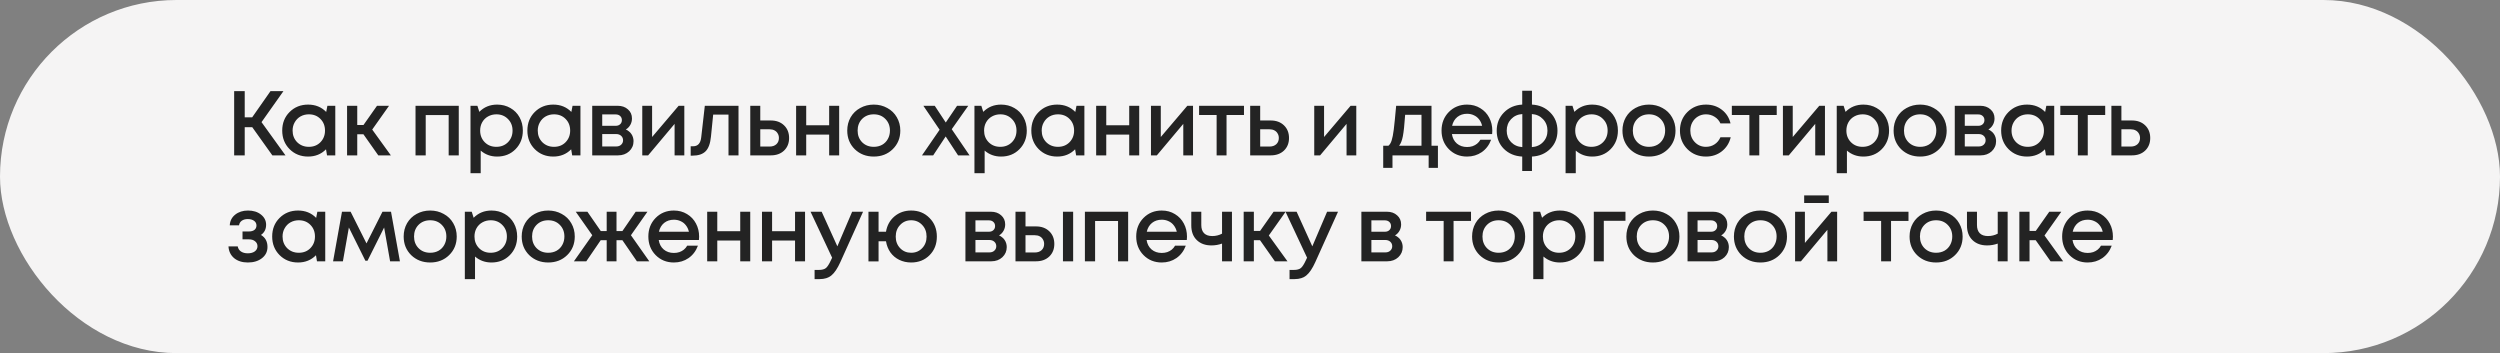 <?xml version="1.0" encoding="UTF-8"?> <svg xmlns="http://www.w3.org/2000/svg" width="354" height="50" viewBox="0 0 354 50" fill="none"><rect x="0" y="0" width="354" height="50" fill="#808080" stroke="none"/><rect width="354" height="50" rx="25" fill="#F5F4F4"></rect><path d="M38.565 22L35.718 18.009H34.652V22H33.157V12.9H34.652V16.618H35.705L38.305 12.9H40.138L37.031 17.294L40.424 22H38.565ZM46.359 14.98H47.477V22H46.307L46.164 21.142C45.488 21.827 44.643 22.169 43.629 22.169C42.58 22.169 41.705 21.818 41.003 21.116C40.309 20.414 39.963 19.539 39.963 18.49C39.963 17.433 40.309 16.557 41.003 15.864C41.705 15.162 42.58 14.811 43.629 14.811C44.66 14.811 45.514 15.158 46.19 15.851L46.359 14.98ZM42.082 20.141C42.524 20.574 43.074 20.791 43.733 20.791C44.4 20.791 44.946 20.574 45.371 20.141C45.804 19.699 46.021 19.149 46.021 18.49C46.021 17.823 45.804 17.272 45.371 16.839C44.946 16.406 44.4 16.189 43.733 16.189C43.299 16.189 42.905 16.289 42.55 16.488C42.203 16.687 41.93 16.965 41.731 17.32C41.531 17.667 41.432 18.057 41.432 18.49C41.432 19.149 41.648 19.699 42.082 20.141ZM53.565 22L51.459 19.01H50.587V22H49.145V14.98H50.587V17.697H51.471L53.383 14.98H55.086L52.706 18.347L55.346 22H53.565ZM58.838 14.98H64.961V22H63.531V16.293H60.281V22H58.838V14.98ZM70.394 14.811C71.087 14.811 71.711 14.971 72.266 15.292C72.82 15.604 73.254 16.042 73.566 16.605C73.878 17.168 74.034 17.797 74.034 18.49C74.034 19.547 73.687 20.427 72.994 21.129C72.309 21.822 71.442 22.169 70.394 22.169C69.493 22.169 68.717 21.887 68.067 21.324V24.522H66.624V14.98H67.599L67.872 15.838C68.548 15.153 69.388 14.811 70.394 14.811ZM68.639 20.141C69.072 20.574 69.618 20.791 70.277 20.791C70.944 20.791 71.495 20.574 71.928 20.141C72.361 19.699 72.578 19.149 72.578 18.49C72.578 17.831 72.361 17.285 71.928 16.852C71.495 16.41 70.948 16.189 70.29 16.189C69.856 16.189 69.462 16.289 69.107 16.488C68.751 16.687 68.474 16.965 68.275 17.32C68.084 17.667 67.989 18.057 67.989 18.49C67.989 19.149 68.206 19.699 68.639 20.141ZM81.073 14.98H82.191V22H81.021L80.878 21.142C80.202 21.827 79.357 22.169 78.343 22.169C77.294 22.169 76.419 21.818 75.717 21.116C75.023 20.414 74.677 19.539 74.677 18.49C74.677 17.433 75.023 16.557 75.717 15.864C76.419 15.162 77.294 14.811 78.343 14.811C79.374 14.811 80.228 15.158 80.904 15.851L81.073 14.98ZM76.796 20.141C77.238 20.574 77.788 20.791 78.447 20.791C79.114 20.791 79.66 20.574 80.085 20.141C80.518 19.699 80.735 19.149 80.735 18.49C80.735 17.823 80.518 17.272 80.085 16.839C79.66 16.406 79.114 16.189 78.447 16.189C78.013 16.189 77.619 16.289 77.264 16.488C76.917 16.687 76.644 16.965 76.445 17.32C76.245 17.667 76.146 18.057 76.146 18.49C76.146 19.149 76.362 19.699 76.796 20.141ZM88.617 18.334C88.781 18.403 88.928 18.494 89.058 18.607C89.197 18.711 89.314 18.837 89.409 18.984C89.505 19.123 89.579 19.279 89.63 19.452C89.683 19.625 89.709 19.803 89.709 19.985C89.709 20.557 89.501 21.038 89.085 21.428C88.668 21.809 88.148 22 87.525 22H83.859V14.98H87.472C88.062 14.98 88.543 15.149 88.915 15.487C89.297 15.816 89.487 16.245 89.487 16.774C89.487 17.103 89.409 17.407 89.254 17.684C89.097 17.961 88.885 18.178 88.617 18.334ZM88.058 17.008C88.058 16.765 87.975 16.57 87.811 16.423C87.654 16.276 87.447 16.202 87.186 16.202H85.275V17.814H87.186C87.447 17.814 87.654 17.74 87.811 17.593C87.975 17.446 88.058 17.251 88.058 17.008ZM87.264 20.739C87.55 20.739 87.78 20.657 87.954 20.492C88.135 20.327 88.227 20.119 88.227 19.868C88.227 19.608 88.135 19.396 87.954 19.231C87.772 19.066 87.537 18.984 87.251 18.984H85.275V20.739H87.264ZM96.094 14.98H96.9V22H95.522V17.541L91.778 22H90.946V14.98H92.337V19.4L96.094 14.98ZM99.802 14.98H104.573V22H103.156V16.228H100.985L100.673 19.335C100.577 20.323 100.322 21.021 99.906 21.428C99.499 21.835 98.879 22.039 98.047 22.039H97.8V20.713H98.138C98.823 20.713 99.208 20.284 99.295 19.426L99.802 14.98ZM109.15 17.06C109.922 17.06 110.546 17.29 111.022 17.749C111.499 18.208 111.737 18.806 111.737 19.543C111.737 20.271 111.499 20.865 111.022 21.324C110.546 21.775 109.922 22 109.15 22H106.238V14.98H107.655V17.06H109.15ZM108.981 20.752C109.371 20.752 109.688 20.644 109.93 20.427C110.173 20.202 110.294 19.907 110.294 19.543C110.294 19.3 110.238 19.088 110.125 18.906C110.021 18.715 109.87 18.568 109.67 18.464C109.471 18.36 109.241 18.308 108.981 18.308H107.655V20.752H108.981ZM117.409 14.98H118.826V22H117.409V19.062H114.159V22H112.729V14.98H114.159V17.736H117.409V14.98ZM126.405 21.129C125.694 21.822 124.801 22.169 123.727 22.169C122.652 22.169 121.755 21.822 121.036 21.129C120.325 20.427 119.97 19.547 119.97 18.49C119.97 17.797 120.13 17.168 120.451 16.605C120.78 16.042 121.231 15.604 121.803 15.292C122.383 14.971 123.025 14.811 123.727 14.811C124.429 14.811 125.066 14.971 125.638 15.292C126.218 15.604 126.669 16.042 126.99 16.605C127.319 17.168 127.484 17.797 127.484 18.49C127.484 19.547 127.124 20.427 126.405 21.129ZM123.727 20.791C124.169 20.791 124.563 20.696 124.91 20.505C125.256 20.306 125.525 20.033 125.716 19.686C125.915 19.331 126.015 18.932 126.015 18.49C126.015 17.823 125.798 17.272 125.365 16.839C124.94 16.406 124.394 16.189 123.727 16.189C123.059 16.189 122.509 16.406 122.076 16.839C121.651 17.272 121.439 17.823 121.439 18.49C121.439 19.157 121.651 19.708 122.076 20.141C122.509 20.574 123.059 20.791 123.727 20.791ZM137.288 22H135.663L133.908 19.322L132.14 22H130.554L133.05 18.373L130.749 14.98H132.361L133.921 17.346L135.52 14.98H137.106L134.766 18.295L137.288 22ZM141.752 14.811C142.445 14.811 143.069 14.971 143.624 15.292C144.178 15.604 144.612 16.042 144.924 16.605C145.236 17.168 145.392 17.797 145.392 18.49C145.392 19.547 145.045 20.427 144.352 21.129C143.667 21.822 142.8 22.169 141.752 22.169C140.85 22.169 140.075 21.887 139.425 21.324V24.522H137.982V14.98H138.957L139.23 15.838C139.906 15.153 140.746 14.811 141.752 14.811ZM139.997 20.141C140.43 20.574 140.976 20.791 141.635 20.791C142.302 20.791 142.852 20.574 143.286 20.141C143.719 19.699 143.936 19.149 143.936 18.49C143.936 17.831 143.719 17.285 143.286 16.852C142.852 16.41 142.306 16.189 141.648 16.189C141.214 16.189 140.82 16.289 140.465 16.488C140.109 16.687 139.832 16.965 139.633 17.32C139.442 17.667 139.347 18.057 139.347 18.49C139.347 19.149 139.563 19.699 139.997 20.141ZM152.431 14.98H153.549V22H152.379L152.236 21.142C151.56 21.827 150.715 22.169 149.701 22.169C148.652 22.169 147.777 21.818 147.075 21.116C146.381 20.414 146.035 19.539 146.035 18.49C146.035 17.433 146.381 16.557 147.075 15.864C147.777 15.162 148.652 14.811 149.701 14.811C150.732 14.811 151.586 15.158 152.262 15.851L152.431 14.98ZM148.154 20.141C148.596 20.574 149.146 20.791 149.805 20.791C150.472 20.791 151.018 20.574 151.443 20.141C151.876 19.699 152.093 19.149 152.093 18.49C152.093 17.823 151.876 17.272 151.443 16.839C151.018 16.406 150.472 16.189 149.805 16.189C149.371 16.189 148.977 16.289 148.622 16.488C148.275 16.687 148.002 16.965 147.803 17.32C147.603 17.667 147.504 18.057 147.504 18.49C147.504 19.149 147.72 19.699 148.154 20.141ZM159.896 14.98H161.313V22H159.896V19.062H156.646V22H155.216V14.98H156.646V17.736H159.896V14.98ZM168.125 14.98H168.931V22H167.553V17.541L163.809 22H162.977V14.98H164.368V19.4L168.125 14.98ZM176.148 14.98V16.28H173.678V22H172.274V16.28H169.791V14.98H176.148ZM179.937 17.06C180.708 17.06 181.332 17.29 181.809 17.749C182.286 18.208 182.524 18.806 182.524 19.543C182.524 20.271 182.286 20.865 181.809 21.324C181.332 21.775 180.708 22 179.937 22H177.025V14.98H178.442V17.06H179.937ZM179.768 20.752C180.158 20.752 180.474 20.644 180.717 20.427C180.96 20.202 181.081 19.907 181.081 19.543C181.081 19.3 181.025 19.088 180.912 18.906C180.808 18.715 180.656 18.568 180.457 18.464C180.258 18.36 180.028 18.308 179.768 18.308H178.442V20.752H179.768ZM191.244 14.98H192.05V22H190.672V17.541L186.928 22H186.096V14.98H187.487V19.4L191.244 14.98ZM202.7 20.635H203.61V23.768H202.297V22H197.175V23.768H195.862V20.635H196.603C196.802 20.47 196.954 20.219 197.058 19.881C197.17 19.543 197.27 19.032 197.357 18.347C197.443 17.654 197.556 16.531 197.695 14.98H202.7V20.635ZM198.969 16.254C198.873 17.667 198.765 18.681 198.644 19.296C198.522 19.911 198.345 20.358 198.111 20.635H201.283V16.254H198.969ZM211.311 18.503C211.311 18.633 211.303 18.793 211.285 18.984H205.591C205.678 19.547 205.912 19.994 206.293 20.323C206.683 20.652 207.164 20.817 207.736 20.817C208.014 20.817 208.274 20.778 208.516 20.7C208.759 20.613 208.971 20.496 209.153 20.349C209.344 20.193 209.5 20.007 209.621 19.79H211.142C210.865 20.535 210.423 21.12 209.816 21.545C209.21 21.961 208.516 22.169 207.736 22.169C206.705 22.169 205.843 21.818 205.149 21.116C204.465 20.414 204.122 19.539 204.122 18.49C204.122 17.441 204.465 16.566 205.149 15.864C205.843 15.162 206.705 14.811 207.736 14.811C208.438 14.811 209.062 14.98 209.608 15.318C210.154 15.647 210.575 16.094 210.869 16.657C211.164 17.212 211.311 17.827 211.311 18.503ZM207.736 16.111C207.199 16.111 206.74 16.263 206.358 16.566C205.986 16.869 205.739 17.285 205.617 17.814H209.868C209.782 17.459 209.639 17.155 209.439 16.904C209.24 16.644 208.993 16.449 208.698 16.319C208.412 16.18 208.092 16.111 207.736 16.111ZM220.539 18.516C220.539 19.547 220.197 20.401 219.512 21.077C218.836 21.753 217.974 22.117 216.925 22.169V24.21H215.547V22.169C214.499 22.117 213.632 21.753 212.947 21.077C212.271 20.401 211.933 19.547 211.933 18.516C211.933 17.485 212.276 16.622 212.96 15.929C213.645 15.236 214.507 14.863 215.547 14.811V12.848H216.925V14.811C217.965 14.863 218.828 15.236 219.512 15.929C220.197 16.614 220.539 17.476 220.539 18.516ZM213.35 18.503C213.35 19.144 213.554 19.682 213.961 20.115C214.377 20.548 214.91 20.787 215.56 20.83V16.15C214.91 16.193 214.377 16.436 213.961 16.878C213.554 17.32 213.35 17.862 213.35 18.503ZM216.912 20.83C217.562 20.787 218.091 20.548 218.498 20.115C218.914 19.682 219.122 19.144 219.122 18.503C219.122 17.862 218.914 17.32 218.498 16.878C218.082 16.436 217.554 16.193 216.912 16.15V20.83ZM225.456 14.811C226.15 14.811 226.774 14.971 227.328 15.292C227.883 15.604 228.316 16.042 228.628 16.605C228.94 17.168 229.096 17.797 229.096 18.49C229.096 19.547 228.75 20.427 228.056 21.129C227.372 21.822 226.505 22.169 225.456 22.169C224.555 22.169 223.779 21.887 223.129 21.324V24.522H221.686V14.98H222.661L222.934 15.838C223.61 15.153 224.451 14.811 225.456 14.811ZM223.701 20.141C224.135 20.574 224.681 20.791 225.339 20.791C226.007 20.791 226.557 20.574 226.99 20.141C227.424 19.699 227.64 19.149 227.64 18.49C227.64 17.831 227.424 17.285 226.99 16.852C226.557 16.41 226.011 16.189 225.352 16.189C224.919 16.189 224.525 16.289 224.169 16.488C223.814 16.687 223.537 16.965 223.337 17.32C223.147 17.667 223.051 18.057 223.051 18.49C223.051 19.149 223.268 19.699 223.701 20.141ZM236.174 21.129C235.464 21.822 234.571 22.169 233.496 22.169C232.422 22.169 231.525 21.822 230.805 21.129C230.095 20.427 229.739 19.547 229.739 18.49C229.739 17.797 229.9 17.168 230.22 16.605C230.55 16.042 231 15.604 231.572 15.292C232.153 14.971 232.794 14.811 233.496 14.811C234.198 14.811 234.835 14.971 235.407 15.292C235.988 15.604 236.439 16.042 236.759 16.605C237.089 17.168 237.253 17.797 237.253 18.49C237.253 19.547 236.894 20.427 236.174 21.129ZM233.496 20.791C233.938 20.791 234.333 20.696 234.679 20.505C235.026 20.306 235.295 20.033 235.485 19.686C235.685 19.331 235.784 18.932 235.784 18.49C235.784 17.823 235.568 17.272 235.134 16.839C234.71 16.406 234.164 16.189 233.496 16.189C232.829 16.189 232.279 16.406 231.845 16.839C231.421 17.272 231.208 17.823 231.208 18.49C231.208 19.157 231.421 19.708 231.845 20.141C232.279 20.574 232.829 20.791 233.496 20.791ZM241.56 22.169C240.52 22.169 239.644 21.818 238.934 21.116C238.232 20.405 237.881 19.53 237.881 18.49C237.881 17.441 238.232 16.566 238.934 15.864C239.644 15.162 240.524 14.811 241.573 14.811C242.431 14.811 243.176 15.054 243.809 15.539C244.441 16.024 244.853 16.67 245.044 17.476H243.614C243.432 17.077 243.159 16.765 242.795 16.54C242.431 16.306 242.019 16.189 241.56 16.189C241.152 16.189 240.78 16.289 240.442 16.488C240.104 16.687 239.835 16.965 239.636 17.32C239.445 17.667 239.35 18.057 239.35 18.49C239.35 19.14 239.562 19.686 239.987 20.128C240.411 20.57 240.936 20.791 241.56 20.791C242.019 20.791 242.426 20.674 242.782 20.44C243.146 20.206 243.423 19.872 243.614 19.439H245.07C244.87 20.262 244.45 20.925 243.809 21.428C243.176 21.922 242.426 22.169 241.56 22.169ZM251.585 14.98V16.28H249.115V22H247.711V16.28H245.228V14.98H251.585ZM257.609 14.98H258.415V22H257.037V17.541L253.293 22H252.461V14.98H253.852V19.4L257.609 14.98ZM263.852 14.811C264.545 14.811 265.169 14.971 265.724 15.292C266.279 15.604 266.712 16.042 267.024 16.605C267.336 17.168 267.492 17.797 267.492 18.49C267.492 19.547 267.145 20.427 266.452 21.129C265.767 21.822 264.901 22.169 263.852 22.169C262.951 22.169 262.175 21.887 261.525 21.324V24.522H260.082V14.98H261.057L261.33 15.838C262.006 15.153 262.847 14.811 263.852 14.811ZM262.097 20.141C262.53 20.574 263.076 20.791 263.735 20.791C264.402 20.791 264.953 20.574 265.386 20.141C265.819 19.699 266.036 19.149 266.036 18.49C266.036 17.831 265.819 17.285 265.386 16.852C264.953 16.41 264.407 16.189 263.748 16.189C263.315 16.189 262.92 16.289 262.565 16.488C262.21 16.687 261.932 16.965 261.733 17.32C261.542 17.667 261.447 18.057 261.447 18.49C261.447 19.149 261.664 19.699 262.097 20.141ZM274.57 21.129C273.859 21.822 272.967 22.169 271.892 22.169C270.817 22.169 269.92 21.822 269.201 21.129C268.49 20.427 268.135 19.547 268.135 18.49C268.135 17.797 268.295 17.168 268.616 16.605C268.945 16.042 269.396 15.604 269.968 15.292C270.549 14.971 271.19 14.811 271.892 14.811C272.594 14.811 273.231 14.971 273.803 15.292C274.384 15.604 274.834 16.042 275.155 16.605C275.484 17.168 275.649 17.797 275.649 18.49C275.649 19.547 275.289 20.427 274.57 21.129ZM271.892 20.791C272.334 20.791 272.728 20.696 273.075 20.505C273.422 20.306 273.69 20.033 273.881 19.686C274.08 19.331 274.18 18.932 274.18 18.49C274.18 17.823 273.963 17.272 273.53 16.839C273.105 16.406 272.559 16.189 271.892 16.189C271.225 16.189 270.674 16.406 270.241 16.839C269.816 17.272 269.604 17.823 269.604 18.49C269.604 19.157 269.816 19.708 270.241 20.141C270.674 20.574 271.225 20.791 271.892 20.791ZM281.554 18.334C281.719 18.403 281.866 18.494 281.996 18.607C282.135 18.711 282.252 18.837 282.347 18.984C282.443 19.123 282.516 19.279 282.568 19.452C282.62 19.625 282.646 19.803 282.646 19.985C282.646 20.557 282.438 21.038 282.022 21.428C281.606 21.809 281.086 22 280.462 22H276.796V14.98H280.41C281 14.98 281.481 15.149 281.853 15.487C282.235 15.816 282.425 16.245 282.425 16.774C282.425 17.103 282.347 17.407 282.191 17.684C282.035 17.961 281.823 18.178 281.554 18.334ZM280.995 17.008C280.995 16.765 280.913 16.57 280.748 16.423C280.592 16.276 280.384 16.202 280.124 16.202H278.213V17.814H280.124C280.384 17.814 280.592 17.74 280.748 17.593C280.913 17.446 280.995 17.251 280.995 17.008ZM280.202 20.739C280.488 20.739 280.718 20.657 280.891 20.492C281.073 20.327 281.164 20.119 281.164 19.868C281.164 19.608 281.073 19.396 280.891 19.231C280.709 19.066 280.475 18.984 280.189 18.984H278.213V20.739H280.202ZM289.76 14.98H290.878V22H289.708L289.565 21.142C288.889 21.827 288.044 22.169 287.03 22.169C285.981 22.169 285.106 21.818 284.404 21.116C283.711 20.414 283.364 19.539 283.364 18.49C283.364 17.433 283.711 16.557 284.404 15.864C285.106 15.162 285.981 14.811 287.03 14.811C288.061 14.811 288.915 15.158 289.591 15.851L289.76 14.98ZM285.483 20.141C285.925 20.574 286.475 20.791 287.134 20.791C287.801 20.791 288.347 20.574 288.772 20.141C289.205 19.699 289.422 19.149 289.422 18.49C289.422 17.823 289.205 17.272 288.772 16.839C288.347 16.406 287.801 16.189 287.134 16.189C286.701 16.189 286.306 16.289 285.951 16.488C285.604 16.687 285.331 16.965 285.132 17.32C284.933 17.667 284.833 18.057 284.833 18.49C284.833 19.149 285.05 19.699 285.483 20.141ZM298.097 14.98V16.28H295.627V22H294.223V16.28H291.74V14.98H298.097ZM301.885 17.06C302.656 17.06 303.28 17.29 303.757 17.749C304.234 18.208 304.472 18.806 304.472 19.543C304.472 20.271 304.234 20.865 303.757 21.324C303.28 21.775 302.656 22 301.885 22H298.973V14.98H300.39V17.06H301.885ZM301.716 20.752C302.106 20.752 302.422 20.644 302.665 20.427C302.908 20.202 303.029 19.907 303.029 19.543C303.029 19.3 302.973 19.088 302.86 18.906C302.756 18.715 302.604 18.568 302.405 18.464C302.206 18.36 301.976 18.308 301.716 18.308H300.39V20.752H301.716ZM36.953 33.269C37.568 33.633 37.876 34.201 37.876 34.972C37.876 35.622 37.616 36.151 37.096 36.558C36.576 36.965 35.909 37.169 35.094 37.169C34.305 37.169 33.66 36.965 33.157 36.558C32.663 36.142 32.394 35.587 32.351 34.894H33.664C33.716 35.197 33.868 35.436 34.119 35.609C34.37 35.782 34.695 35.869 35.094 35.869C35.501 35.869 35.831 35.778 36.082 35.596C36.333 35.405 36.459 35.163 36.459 34.868C36.459 34.582 36.346 34.348 36.121 34.166C35.904 33.984 35.614 33.893 35.25 33.893H34.34V32.775H35.25C35.579 32.775 35.839 32.701 36.03 32.554C36.221 32.398 36.316 32.19 36.316 31.93C36.316 31.653 36.203 31.432 35.978 31.267C35.753 31.102 35.454 31.02 35.081 31.02C34.743 31.02 34.461 31.098 34.236 31.254C34.019 31.41 33.889 31.627 33.846 31.904H32.533C32.568 31.28 32.823 30.777 33.3 30.396C33.785 30.006 34.392 29.811 35.12 29.811C35.865 29.811 36.476 30.002 36.953 30.383C37.438 30.764 37.681 31.245 37.681 31.826C37.681 32.45 37.438 32.931 36.953 33.269ZM44.937 29.98H46.055V37H44.885L44.742 36.142C44.066 36.827 43.221 37.169 42.207 37.169C41.158 37.169 40.283 36.818 39.581 36.116C38.888 35.414 38.541 34.539 38.541 33.49C38.541 32.433 38.888 31.557 39.581 30.864C40.283 30.162 41.158 29.811 42.207 29.811C43.238 29.811 44.092 30.158 44.768 30.851L44.937 29.98ZM40.66 35.141C41.102 35.574 41.652 35.791 42.311 35.791C42.978 35.791 43.524 35.574 43.949 35.141C44.382 34.699 44.599 34.149 44.599 33.49C44.599 32.823 44.382 32.272 43.949 31.839C43.524 31.406 42.978 31.189 42.311 31.189C41.877 31.189 41.483 31.289 41.128 31.488C40.781 31.687 40.508 31.965 40.309 32.32C40.109 32.667 40.01 33.057 40.01 33.49C40.01 34.149 40.227 34.699 40.66 35.141ZM56.628 37H55.237L54.392 32.216L52.039 36.922H51.74L49.4 32.216L48.555 37H47.164L48.425 29.98H49.647L51.896 34.465L54.158 29.98H55.367L56.628 37ZM63.594 36.129C62.884 36.822 61.991 37.169 60.916 37.169C59.842 37.169 58.945 36.822 58.225 36.129C57.515 35.427 57.159 34.547 57.159 33.49C57.159 32.797 57.32 32.168 57.64 31.605C57.97 31.042 58.42 30.604 58.992 30.292C59.573 29.971 60.214 29.811 60.916 29.811C61.618 29.811 62.255 29.971 62.827 30.292C63.408 30.604 63.859 31.042 64.179 31.605C64.509 32.168 64.673 32.797 64.673 33.49C64.673 34.547 64.314 35.427 63.594 36.129ZM60.916 35.791C61.358 35.791 61.753 35.696 62.099 35.505C62.446 35.306 62.715 35.033 62.905 34.686C63.105 34.331 63.204 33.932 63.204 33.49C63.204 32.823 62.988 32.272 62.554 31.839C62.13 31.406 61.584 31.189 60.916 31.189C60.249 31.189 59.699 31.406 59.265 31.839C58.841 32.272 58.628 32.823 58.628 33.49C58.628 34.157 58.841 34.708 59.265 35.141C59.699 35.574 60.249 35.791 60.916 35.791ZM69.591 29.811C70.284 29.811 70.908 29.971 71.463 30.292C72.017 30.604 72.451 31.042 72.763 31.605C73.075 32.168 73.231 32.797 73.231 33.49C73.231 34.547 72.884 35.427 72.191 36.129C71.506 36.822 70.639 37.169 69.591 37.169C68.689 37.169 67.913 36.887 67.263 36.324V39.522H65.82V29.98H66.796L67.069 30.838C67.745 30.153 68.585 29.811 69.591 29.811ZM67.835 35.141C68.269 35.574 68.815 35.791 69.474 35.791C70.141 35.791 70.691 35.574 71.124 35.141C71.558 34.699 71.775 34.149 71.775 33.49C71.775 32.831 71.558 32.285 71.124 31.852C70.691 31.41 70.145 31.189 69.487 31.189C69.053 31.189 68.659 31.289 68.303 31.488C67.948 31.687 67.671 31.965 67.472 32.32C67.281 32.667 67.186 33.057 67.186 33.49C67.186 34.149 67.402 34.699 67.835 35.141ZM80.308 36.129C79.598 36.822 78.705 37.169 77.63 37.169C76.556 37.169 75.659 36.822 74.939 36.129C74.229 35.427 73.873 34.547 73.873 33.49C73.873 32.797 74.034 32.168 74.354 31.605C74.684 31.042 75.134 30.604 75.706 30.292C76.287 29.971 76.928 29.811 77.63 29.811C78.332 29.811 78.969 29.971 79.541 30.292C80.122 30.604 80.573 31.042 80.893 31.605C81.223 32.168 81.387 32.797 81.387 33.49C81.387 34.547 81.028 35.427 80.308 36.129ZM77.63 35.791C78.072 35.791 78.467 35.696 78.813 35.505C79.16 35.306 79.429 35.033 79.619 34.686C79.819 34.331 79.918 33.932 79.918 33.49C79.918 32.823 79.702 32.272 79.268 31.839C78.844 31.406 78.298 31.189 77.63 31.189C76.963 31.189 76.413 31.406 75.979 31.839C75.555 32.272 75.342 32.823 75.342 33.49C75.342 34.157 75.555 34.708 75.979 35.141C76.413 35.574 76.963 35.791 77.63 35.791ZM90.184 37L88.13 34.01H87.298V37H85.907V34.01H85.062L83.021 37H81.266L83.866 33.308L81.526 29.98H83.177L85.075 32.723H85.907V29.98H87.298V32.723H88.13L90.015 29.98H91.679L89.339 33.308L91.939 37H90.184ZM98.995 33.503C98.995 33.633 98.987 33.793 98.969 33.984H93.275C93.362 34.547 93.596 34.994 93.977 35.323C94.367 35.652 94.848 35.817 95.42 35.817C95.698 35.817 95.958 35.778 96.2 35.7C96.443 35.613 96.655 35.496 96.837 35.349C97.028 35.193 97.184 35.007 97.305 34.79H98.826C98.549 35.535 98.107 36.12 97.5 36.545C96.894 36.961 96.2 37.169 95.42 37.169C94.389 37.169 93.527 36.818 92.833 36.116C92.149 35.414 91.806 34.539 91.806 33.49C91.806 32.441 92.149 31.566 92.833 30.864C93.527 30.162 94.389 29.811 95.42 29.811C96.122 29.811 96.746 29.98 97.292 30.318C97.838 30.647 98.259 31.094 98.553 31.657C98.848 32.212 98.995 32.827 98.995 33.503ZM95.42 31.111C94.883 31.111 94.424 31.263 94.042 31.566C93.67 31.869 93.423 32.285 93.301 32.814H97.552C97.466 32.459 97.323 32.155 97.123 31.904C96.924 31.644 96.677 31.449 96.382 31.319C96.096 31.18 95.776 31.111 95.42 31.111ZM104.817 29.98H106.234V37H104.817V34.062H101.567V37H100.137V29.98H101.567V32.736H104.817V29.98ZM112.578 29.98H113.995V37H112.578V34.062H109.328V37H107.898V29.98H109.328V32.736H112.578V29.98ZM120.663 29.98H122.21L118.986 37.13C118.579 38.023 118.163 38.642 117.738 38.989C117.322 39.344 116.763 39.522 116.061 39.522H115.346V38.222H115.944C116.404 38.222 116.742 38.131 116.958 37.949C117.175 37.767 117.413 37.39 117.673 36.818L117.829 36.493L114.774 29.98H116.347L118.57 34.881L120.663 29.98ZM129.019 29.811C130.068 29.811 130.935 30.162 131.619 30.864C132.313 31.557 132.659 32.437 132.659 33.503C132.659 34.56 132.317 35.436 131.632 36.129C130.948 36.822 130.077 37.169 129.019 37.169C128.404 37.169 127.841 37.043 127.329 36.792C126.818 36.541 126.402 36.19 126.081 35.739C125.761 35.28 125.553 34.755 125.457 34.166H124.404V37.013H122.974V29.98H124.404V32.814H125.457C125.605 31.921 126.003 31.198 126.653 30.643C127.312 30.088 128.101 29.811 129.019 29.811ZM127.459 35.141C127.875 35.574 128.395 35.791 129.019 35.791C129.643 35.791 130.163 35.574 130.579 35.141C130.995 34.708 131.203 34.162 131.203 33.503C131.203 32.836 130.995 32.285 130.579 31.852C130.163 31.41 129.643 31.189 129.019 31.189C128.395 31.189 127.875 31.41 127.459 31.852C127.043 32.285 126.835 32.836 126.835 33.503C126.835 34.162 127.043 34.708 127.459 35.141ZM141.463 33.334C141.628 33.403 141.775 33.494 141.905 33.607C142.044 33.711 142.161 33.837 142.256 33.984C142.351 34.123 142.425 34.279 142.477 34.452C142.529 34.625 142.555 34.803 142.555 34.985C142.555 35.557 142.347 36.038 141.931 36.428C141.515 36.809 140.995 37 140.371 37H136.705V29.98H140.319C140.908 29.98 141.389 30.149 141.762 30.487C142.143 30.816 142.334 31.245 142.334 31.774C142.334 32.103 142.256 32.407 142.1 32.684C141.944 32.961 141.732 33.178 141.463 33.334ZM140.904 32.008C140.904 31.765 140.822 31.57 140.657 31.423C140.501 31.276 140.293 31.202 140.033 31.202H138.122V32.814H140.033C140.293 32.814 140.501 32.74 140.657 32.593C140.822 32.446 140.904 32.251 140.904 32.008ZM140.111 35.739C140.397 35.739 140.627 35.657 140.8 35.492C140.982 35.327 141.073 35.119 141.073 34.868C141.073 34.608 140.982 34.396 140.8 34.231C140.618 34.066 140.384 33.984 140.098 33.984H138.122V35.739H140.111ZM146.705 32.06C147.476 32.06 148.1 32.29 148.577 32.749C149.053 33.208 149.292 33.806 149.292 34.543C149.292 35.271 149.053 35.865 148.577 36.324C148.1 36.775 147.476 37 146.705 37H143.793V29.98H145.21V32.06H146.705ZM150.514 29.98H151.957V37H150.514V29.98ZM146.536 35.752C146.926 35.752 147.242 35.644 147.485 35.427C147.727 35.202 147.849 34.907 147.849 34.543C147.849 34.3 147.792 34.088 147.68 33.906C147.576 33.715 147.424 33.568 147.225 33.464C147.025 33.36 146.796 33.308 146.536 33.308H145.21V35.752H146.536ZM153.622 29.98H159.745V37H158.315V31.293H155.065V37H153.622V29.98ZM168.077 33.503C168.077 33.633 168.068 33.793 168.051 33.984H162.357C162.444 34.547 162.678 34.994 163.059 35.323C163.449 35.652 163.93 35.817 164.502 35.817C164.779 35.817 165.039 35.778 165.282 35.7C165.525 35.613 165.737 35.496 165.919 35.349C166.11 35.193 166.266 35.007 166.387 34.79H167.908C167.631 35.535 167.189 36.12 166.582 36.545C165.975 36.961 165.282 37.169 164.502 37.169C163.471 37.169 162.608 36.818 161.915 36.116C161.23 35.414 160.888 34.539 160.888 33.49C160.888 32.441 161.23 31.566 161.915 30.864C162.608 30.162 163.471 29.811 164.502 29.811C165.204 29.811 165.828 29.98 166.374 30.318C166.92 30.647 167.34 31.094 167.635 31.657C167.93 32.212 168.077 32.827 168.077 33.503ZM164.502 31.111C163.965 31.111 163.505 31.263 163.124 31.566C162.751 31.869 162.504 32.285 162.383 32.814H166.634C166.547 32.459 166.404 32.155 166.205 31.904C166.006 31.644 165.759 31.449 165.464 31.319C165.178 31.18 164.857 31.111 164.502 31.111ZM173.041 29.98H174.445V37H173.041V34.491C172.565 34.664 172.062 34.751 171.533 34.751C170.675 34.751 169.986 34.5 169.466 33.997C168.946 33.494 168.686 32.801 168.686 31.917V29.98H170.103V31.865C170.103 32.368 170.233 32.753 170.493 33.022C170.762 33.291 171.148 33.425 171.65 33.425C172.153 33.425 172.617 33.312 173.041 33.087V29.98ZM180.524 37L178.418 34.01H177.547V37H176.104V29.98H177.547V32.697H178.431L180.342 29.98H182.045L179.666 33.347L182.305 37H180.524ZM187.917 29.98H189.464L186.24 37.13C185.833 38.023 185.417 38.642 184.992 38.989C184.576 39.344 184.017 39.522 183.315 39.522H182.6V38.222H183.198C183.657 38.222 183.995 38.131 184.212 37.949C184.429 37.767 184.667 37.39 184.927 36.818L185.083 36.493L182.028 29.98H183.601L185.824 34.881L187.917 29.98ZM197.529 33.334C197.693 33.403 197.841 33.494 197.971 33.607C198.109 33.711 198.226 33.837 198.322 33.984C198.417 34.123 198.491 34.279 198.543 34.452C198.595 34.625 198.621 34.803 198.621 34.985C198.621 35.557 198.413 36.038 197.997 36.428C197.581 36.809 197.061 37 196.437 37H192.771V29.98H196.385C196.974 29.98 197.455 30.149 197.828 30.487C198.209 30.816 198.4 31.245 198.4 31.774C198.4 32.103 198.322 32.407 198.166 32.684C198.01 32.961 197.797 33.178 197.529 33.334ZM196.97 32.008C196.97 31.765 196.887 31.57 196.723 31.423C196.567 31.276 196.359 31.202 196.099 31.202H194.188V32.814H196.099C196.359 32.814 196.567 32.74 196.723 32.593C196.887 32.446 196.97 32.251 196.97 32.008ZM196.177 35.739C196.463 35.739 196.692 35.657 196.866 35.492C197.048 35.327 197.139 35.119 197.139 34.868C197.139 34.608 197.048 34.396 196.866 34.231C196.684 34.066 196.45 33.984 196.164 33.984H194.188V35.739H196.177ZM208.295 29.98V31.28H205.825V37H204.421V31.28H201.938V29.98H208.295ZM214.883 36.129C214.172 36.822 213.279 37.169 212.205 37.169C211.13 37.169 210.233 36.822 209.514 36.129C208.803 35.427 208.448 34.547 208.448 33.49C208.448 32.797 208.608 32.168 208.929 31.605C209.258 31.042 209.709 30.604 210.281 30.292C210.861 29.971 211.503 29.811 212.205 29.811C212.907 29.811 213.544 29.971 214.116 30.292C214.696 30.604 215.147 31.042 215.468 31.605C215.797 32.168 215.962 32.797 215.962 33.49C215.962 34.547 215.602 35.427 214.883 36.129ZM212.205 35.791C212.647 35.791 213.041 35.696 213.388 35.505C213.734 35.306 214.003 35.033 214.194 34.686C214.393 34.331 214.493 33.932 214.493 33.49C214.493 32.823 214.276 32.272 213.843 31.839C213.418 31.406 212.872 31.189 212.205 31.189C211.537 31.189 210.987 31.406 210.554 31.839C210.129 32.272 209.917 32.823 209.917 33.49C209.917 34.157 210.129 34.708 210.554 35.141C210.987 35.574 211.537 35.791 212.205 35.791ZM220.879 29.811C221.572 29.811 222.196 29.971 222.751 30.292C223.306 30.604 223.739 31.042 224.051 31.605C224.363 32.168 224.519 32.797 224.519 33.49C224.519 34.547 224.172 35.427 223.479 36.129C222.794 36.822 221.928 37.169 220.879 37.169C219.978 37.169 219.202 36.887 218.552 36.324V39.522H217.109V29.98H218.084L218.357 30.838C219.033 30.153 219.874 29.811 220.879 29.811ZM219.124 35.141C219.557 35.574 220.103 35.791 220.762 35.791C221.429 35.791 221.98 35.574 222.413 35.141C222.846 34.699 223.063 34.149 223.063 33.49C223.063 32.831 222.846 32.285 222.413 31.852C221.98 31.41 221.434 31.189 220.775 31.189C220.342 31.189 219.947 31.289 219.592 31.488C219.237 31.687 218.959 31.965 218.76 32.32C218.569 32.667 218.474 33.057 218.474 33.49C218.474 34.149 218.691 34.699 219.124 35.141ZM230.167 29.98V31.267H227.099V37H225.682V29.98H230.167ZM236.729 36.129C236.019 36.822 235.126 37.169 234.051 37.169C232.977 37.169 232.08 36.822 231.36 36.129C230.65 35.427 230.294 34.547 230.294 33.49C230.294 32.797 230.455 32.168 230.775 31.605C231.105 31.042 231.555 30.604 232.127 30.292C232.708 29.971 233.349 29.811 234.051 29.811C234.753 29.811 235.39 29.971 235.962 30.292C236.543 30.604 236.994 31.042 237.314 31.605C237.644 32.168 237.808 32.797 237.808 33.49C237.808 34.547 237.449 35.427 236.729 36.129ZM234.051 35.791C234.493 35.791 234.888 35.696 235.234 35.505C235.581 35.306 235.85 35.033 236.04 34.686C236.24 34.331 236.339 33.932 236.339 33.49C236.339 32.823 236.123 32.272 235.689 31.839C235.265 31.406 234.719 31.189 234.051 31.189C233.384 31.189 232.834 31.406 232.4 31.839C231.976 32.272 231.763 32.823 231.763 33.49C231.763 34.157 231.976 34.708 232.4 35.141C232.834 35.574 233.384 35.791 234.051 35.791ZM243.714 33.334C243.878 33.403 244.026 33.494 244.156 33.607C244.294 33.711 244.411 33.837 244.507 33.984C244.602 34.123 244.676 34.279 244.728 34.452C244.78 34.625 244.806 34.803 244.806 34.985C244.806 35.557 244.598 36.038 244.182 36.428C243.766 36.809 243.246 37 242.622 37H238.956V29.98H242.57C243.159 29.98 243.64 30.149 244.013 30.487C244.394 30.816 244.585 31.245 244.585 31.774C244.585 32.103 244.507 32.407 244.351 32.684C244.195 32.961 243.982 33.178 243.714 33.334ZM243.155 32.008C243.155 31.765 243.072 31.57 242.908 31.423C242.752 31.276 242.544 31.202 242.284 31.202H240.373V32.814H242.284C242.544 32.814 242.752 32.74 242.908 32.593C243.072 32.446 243.155 32.251 243.155 32.008ZM242.362 35.739C242.648 35.739 242.877 35.657 243.051 35.492C243.233 35.327 243.324 35.119 243.324 34.868C243.324 34.608 243.233 34.396 243.051 34.231C242.869 34.066 242.635 33.984 242.349 33.984H240.373V35.739H242.362ZM251.958 36.129C251.248 36.822 250.355 37.169 249.28 37.169C248.206 37.169 247.309 36.822 246.589 36.129C245.879 35.427 245.523 34.547 245.523 33.49C245.523 32.797 245.684 32.168 246.004 31.605C246.334 31.042 246.784 30.604 247.356 30.292C247.937 29.971 248.578 29.811 249.28 29.811C249.982 29.811 250.619 29.971 251.191 30.292C251.772 30.604 252.223 31.042 252.543 31.605C252.873 32.168 253.037 32.797 253.037 33.49C253.037 34.547 252.678 35.427 251.958 36.129ZM249.28 35.791C249.722 35.791 250.117 35.696 250.463 35.505C250.81 35.306 251.079 35.033 251.269 34.686C251.469 34.331 251.568 33.932 251.568 33.49C251.568 32.823 251.352 32.272 250.918 31.839C250.494 31.406 249.948 31.189 249.28 31.189C248.613 31.189 248.063 31.406 247.629 31.839C247.205 32.272 246.992 32.823 246.992 33.49C246.992 34.157 247.205 34.708 247.629 35.141C248.063 35.574 248.613 35.791 249.28 35.791ZM258.955 27.666V28.745H255.471V27.666H258.955ZM259.332 29.98H260.138V37H258.76V32.541L255.016 37H254.184V29.98H255.575V34.4L259.332 29.98ZM270.242 29.98V31.28H267.772V37H266.368V31.28H263.885V29.98H270.242ZM276.83 36.129C276.119 36.822 275.226 37.169 274.152 37.169C273.077 37.169 272.18 36.822 271.461 36.129C270.75 35.427 270.395 34.547 270.395 33.49C270.395 32.797 270.555 32.168 270.876 31.605C271.205 31.042 271.656 30.604 272.228 30.292C272.808 29.971 273.45 29.811 274.152 29.811C274.854 29.811 275.491 29.971 276.063 30.292C276.643 30.604 277.094 31.042 277.415 31.605C277.744 32.168 277.909 32.797 277.909 33.49C277.909 34.547 277.549 35.427 276.83 36.129ZM274.152 35.791C274.594 35.791 274.988 35.696 275.335 35.505C275.681 35.306 275.95 35.033 276.141 34.686C276.34 34.331 276.44 33.932 276.44 33.49C276.44 32.823 276.223 32.272 275.79 31.839C275.365 31.406 274.819 31.189 274.152 31.189C273.484 31.189 272.934 31.406 272.501 31.839C272.076 32.272 271.864 32.823 271.864 33.49C271.864 34.157 272.076 34.708 272.501 35.141C272.934 35.574 273.484 35.791 274.152 35.791ZM282.878 29.98H284.282V37H282.878V34.491C282.401 34.664 281.899 34.751 281.37 34.751C280.512 34.751 279.823 34.5 279.303 33.997C278.783 33.494 278.523 32.801 278.523 31.917V29.98H279.94V31.865C279.94 32.368 280.07 32.753 280.33 33.022C280.599 33.291 280.984 33.425 281.487 33.425C281.99 33.425 282.453 33.312 282.878 33.087V29.98ZM290.36 37L288.254 34.01H287.383V37H285.94V29.98H287.383V32.697H288.267L290.178 29.98H291.881L289.502 33.347L292.141 37H290.36ZM299.189 33.503C299.189 33.633 299.181 33.793 299.163 33.984H293.469C293.556 34.547 293.79 34.994 294.171 35.323C294.561 35.652 295.042 35.817 295.614 35.817C295.892 35.817 296.152 35.778 296.394 35.7C296.637 35.613 296.849 35.496 297.031 35.349C297.222 35.193 297.378 35.007 297.499 34.79H299.02C298.743 35.535 298.301 36.12 297.694 36.545C297.088 36.961 296.394 37.169 295.614 37.169C294.583 37.169 293.721 36.818 293.027 36.116C292.343 35.414 292 34.539 292 33.49C292 32.441 292.343 31.566 293.027 30.864C293.721 30.162 294.583 29.811 295.614 29.811C296.316 29.811 296.94 29.98 297.486 30.318C298.032 30.647 298.453 31.094 298.747 31.657C299.042 32.212 299.189 32.827 299.189 33.503ZM295.614 31.111C295.077 31.111 294.618 31.263 294.236 31.566C293.864 31.869 293.617 32.285 293.495 32.814H297.746C297.66 32.459 297.517 32.155 297.317 31.904C297.118 31.644 296.871 31.449 296.576 31.319C296.29 31.18 295.97 31.111 295.614 31.111Z" fill="#232323"></path></svg> 